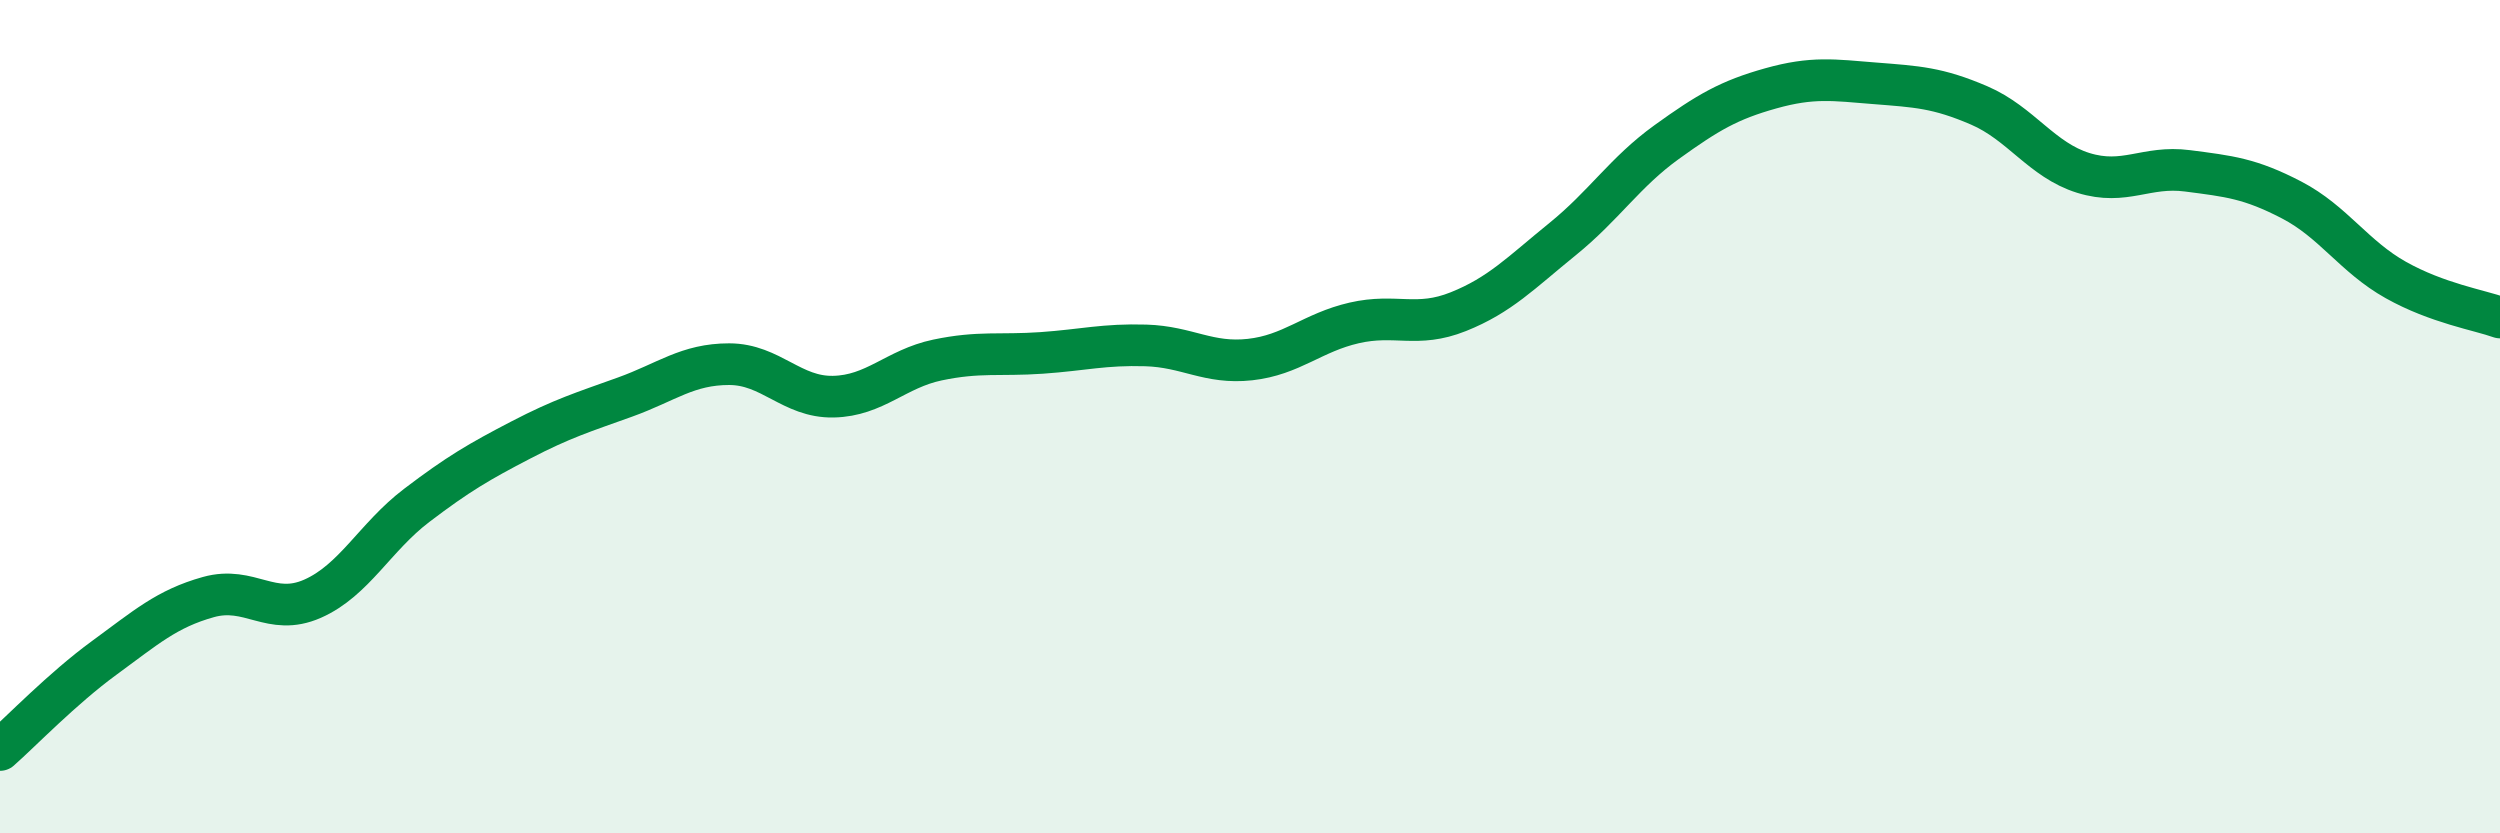 
    <svg width="60" height="20" viewBox="0 0 60 20" xmlns="http://www.w3.org/2000/svg">
      <path
        d="M 0,18 C 0.5,17.56 1.5,16.52 2.5,15.79 C 3.5,15.06 4,14.61 5,14.33 C 6,14.05 6.5,14.81 7.5,14.37 C 8.5,13.93 9,12.89 10,12.13 C 11,11.37 11.5,11.08 12.5,10.56 C 13.5,10.04 14,9.89 15,9.53 C 16,9.17 16.5,8.74 17.5,8.74 C 18.5,8.74 19,9.54 20,9.52 C 21,9.5 21.5,8.85 22.5,8.64 C 23.5,8.43 24,8.54 25,8.47 C 26,8.4 26.5,8.26 27.5,8.29 C 28.5,8.32 29,8.74 30,8.63 C 31,8.52 31.5,7.98 32.5,7.75 C 33.5,7.52 34,7.88 35,7.48 C 36,7.08 36.5,6.55 37.5,5.74 C 38.5,4.93 39,4.13 40,3.41 C 41,2.69 41.5,2.4 42.5,2.12 C 43.5,1.84 44,1.92 45,2 C 46,2.08 46.5,2.1 47.5,2.53 C 48.5,2.96 49,3.84 50,4.15 C 51,4.46 51.5,3.97 52.5,4.1 C 53.5,4.23 54,4.28 55,4.8 C 56,5.32 56.5,6.16 57.5,6.72 C 58.5,7.28 59.5,7.44 60,7.62L60 20L0 20Z"
        fill="#008740"
        opacity="0.1"
        stroke-linecap="round"
        stroke-linejoin="round"
      />
      <path
        d="M 0,18 C 0.5,17.56 1.5,16.52 2.5,15.79 C 3.5,15.06 4,14.61 5,14.33 C 6,14.05 6.5,14.81 7.5,14.37 C 8.5,13.93 9,12.89 10,12.13 C 11,11.37 11.5,11.08 12.5,10.56 C 13.5,10.04 14,9.89 15,9.53 C 16,9.17 16.5,8.74 17.5,8.74 C 18.5,8.74 19,9.54 20,9.52 C 21,9.5 21.5,8.85 22.5,8.64 C 23.5,8.43 24,8.54 25,8.47 C 26,8.4 26.5,8.26 27.5,8.29 C 28.5,8.32 29,8.74 30,8.63 C 31,8.52 31.5,7.98 32.5,7.75 C 33.5,7.52 34,7.88 35,7.48 C 36,7.08 36.5,6.55 37.5,5.74 C 38.5,4.93 39,4.13 40,3.41 C 41,2.69 41.5,2.4 42.5,2.12 C 43.5,1.84 44,1.92 45,2 C 46,2.08 46.5,2.1 47.5,2.53 C 48.5,2.96 49,3.84 50,4.15 C 51,4.46 51.5,3.97 52.5,4.1 C 53.5,4.23 54,4.28 55,4.8 C 56,5.32 56.5,6.16 57.5,6.72 C 58.5,7.28 59.5,7.44 60,7.62"
        stroke="#008740"
        stroke-width="1"
        fill="none"
        stroke-linecap="round"
        stroke-linejoin="round"
      />
    </svg>
  